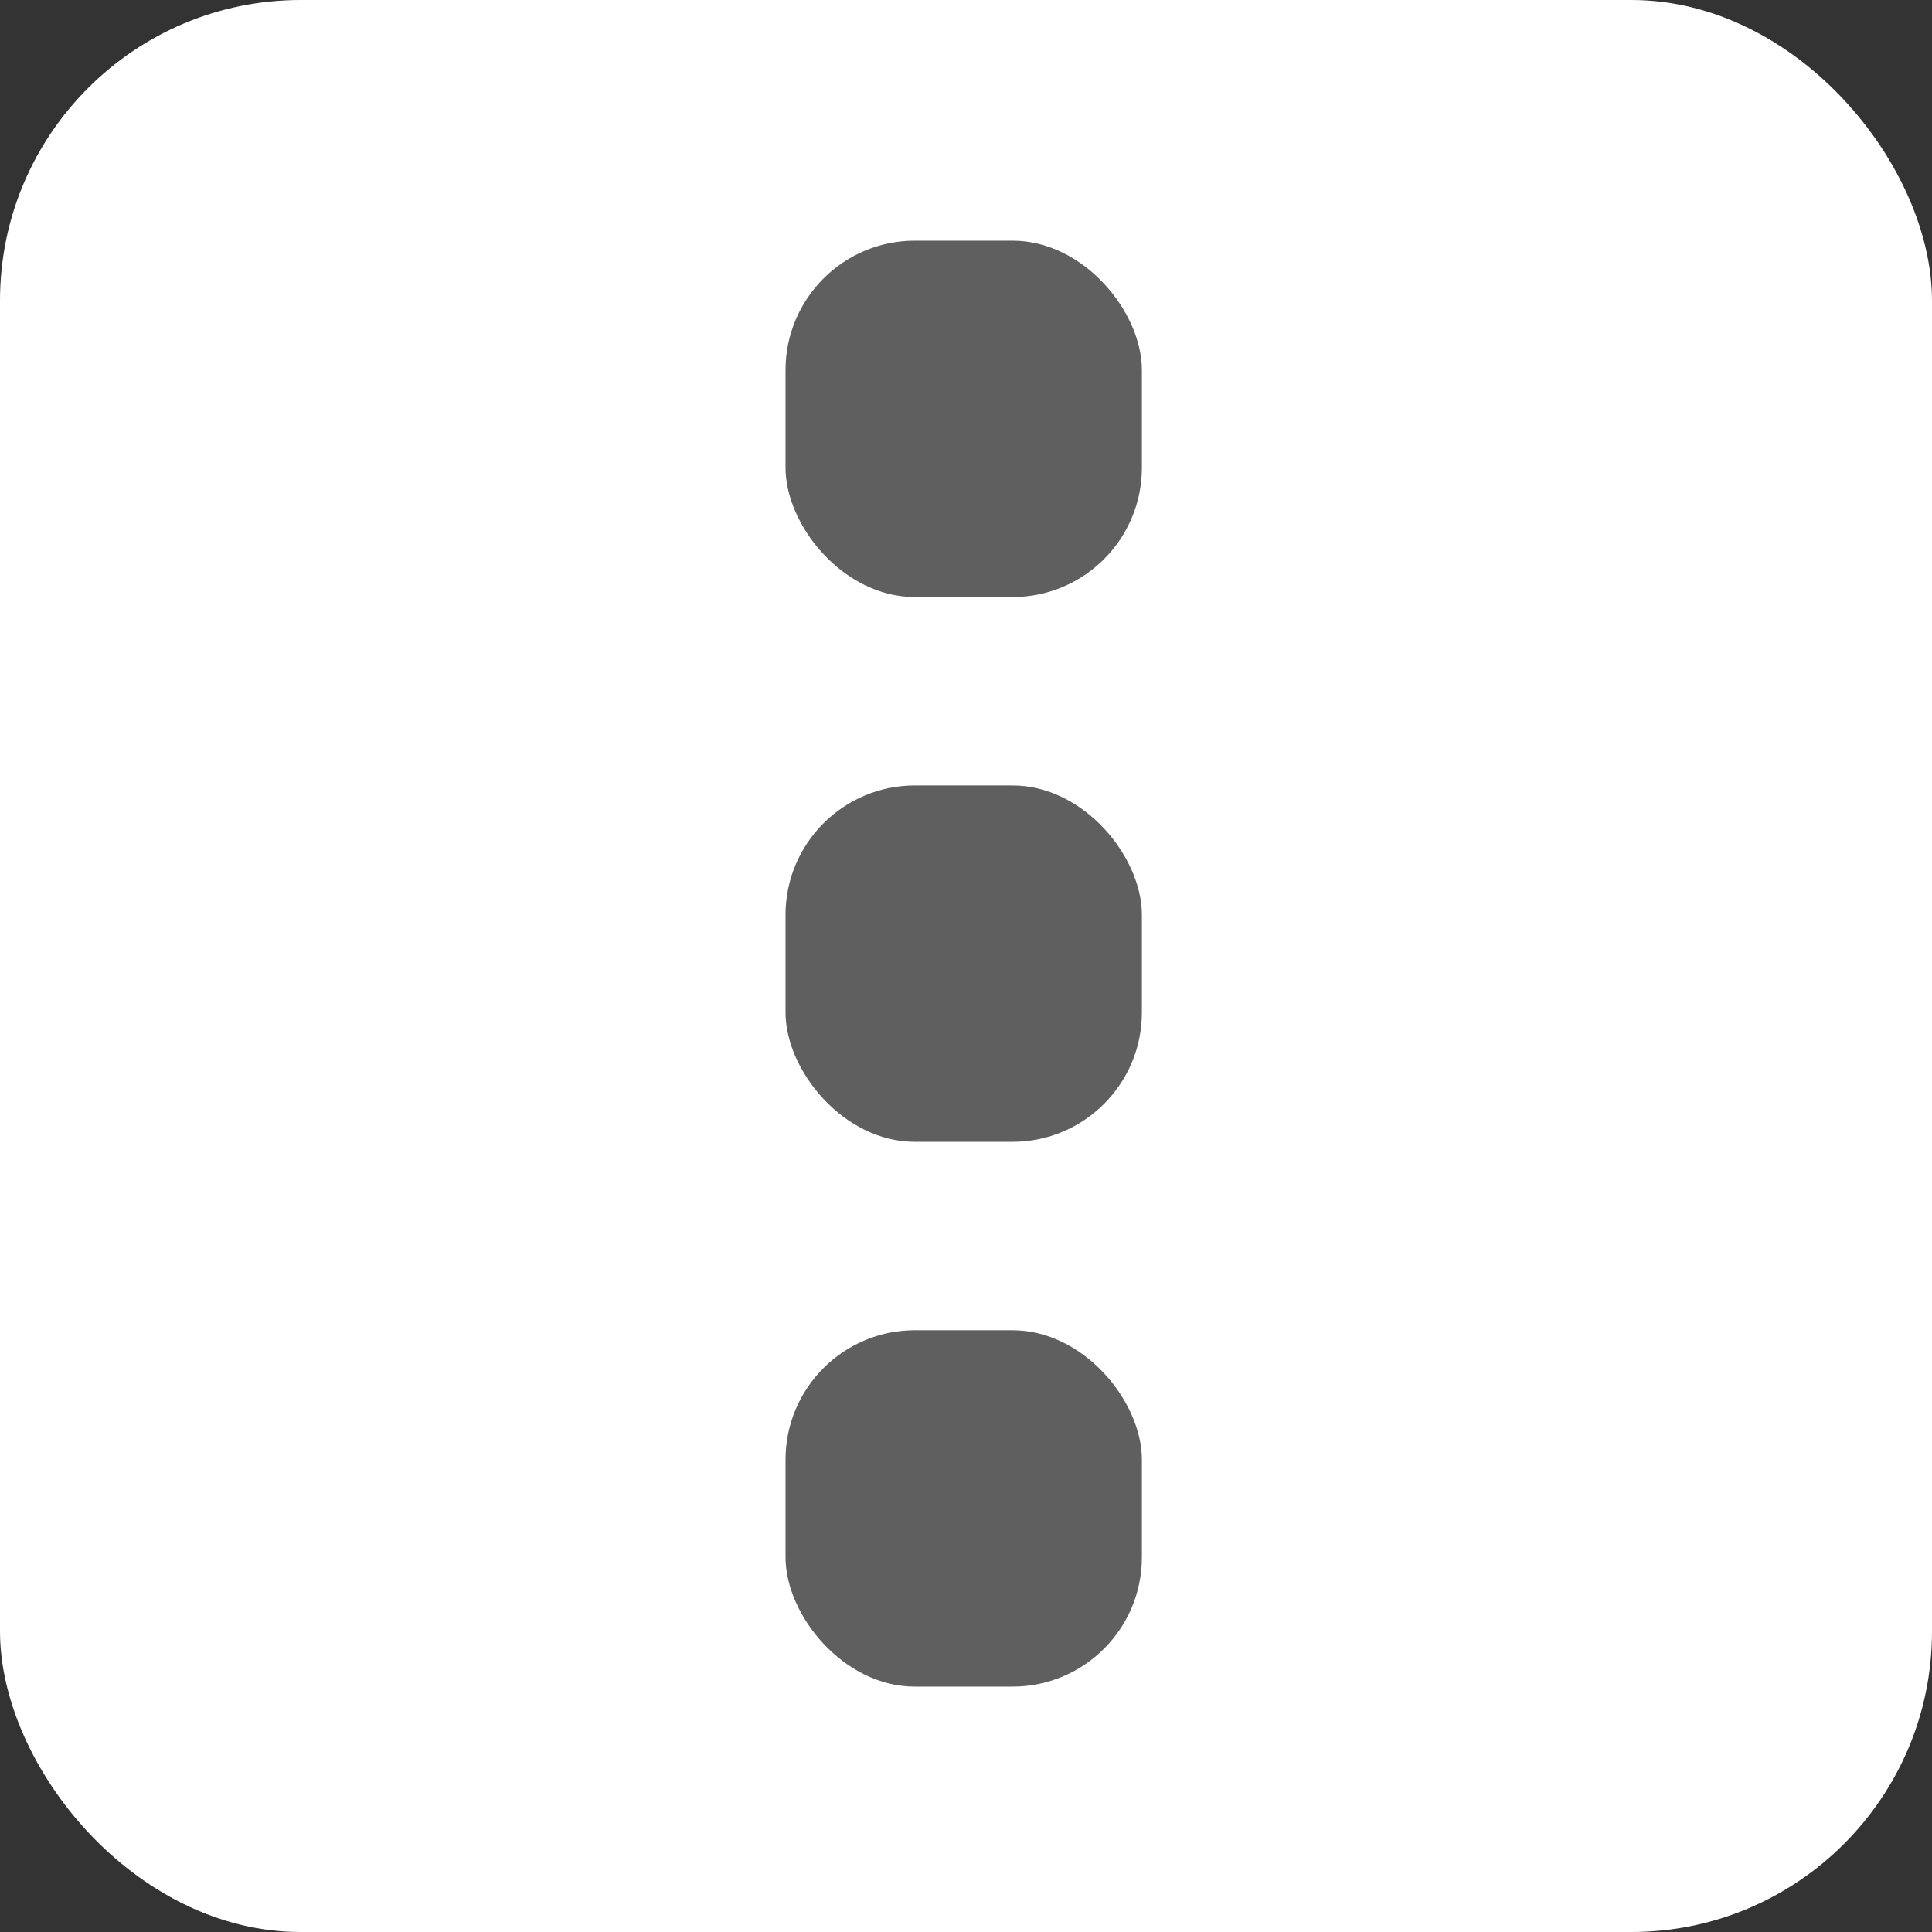 <svg xmlns="http://www.w3.org/2000/svg" width="24" height="24" viewBox="0 0 6.35 6.35"  xmlns:v="https://vecta.io/nano"><rect x="0" y="0" width="6.35" height="6.35" fill="#333333" stroke="none"/><rect width="6.35" height="6.35" ry=".988" paint-order="stroke fill markers" fill="#fff"/><g transform="matrix(.22 0 0 .22 -.558 -.558)" fill="#5f5f5f"><rect width="5.324" height="5.324" x="14.272" y="6.132" ry="1.933" paint-order="stroke fill markers"/><rect ry="1.933" y="14.271" x="14.272" height="5.324" width="5.324" paint-order="stroke fill markers"/><rect width="5.324" height="5.324" x="14.272" y="22.41" ry="1.933" paint-order="stroke fill markers"/></g></svg>